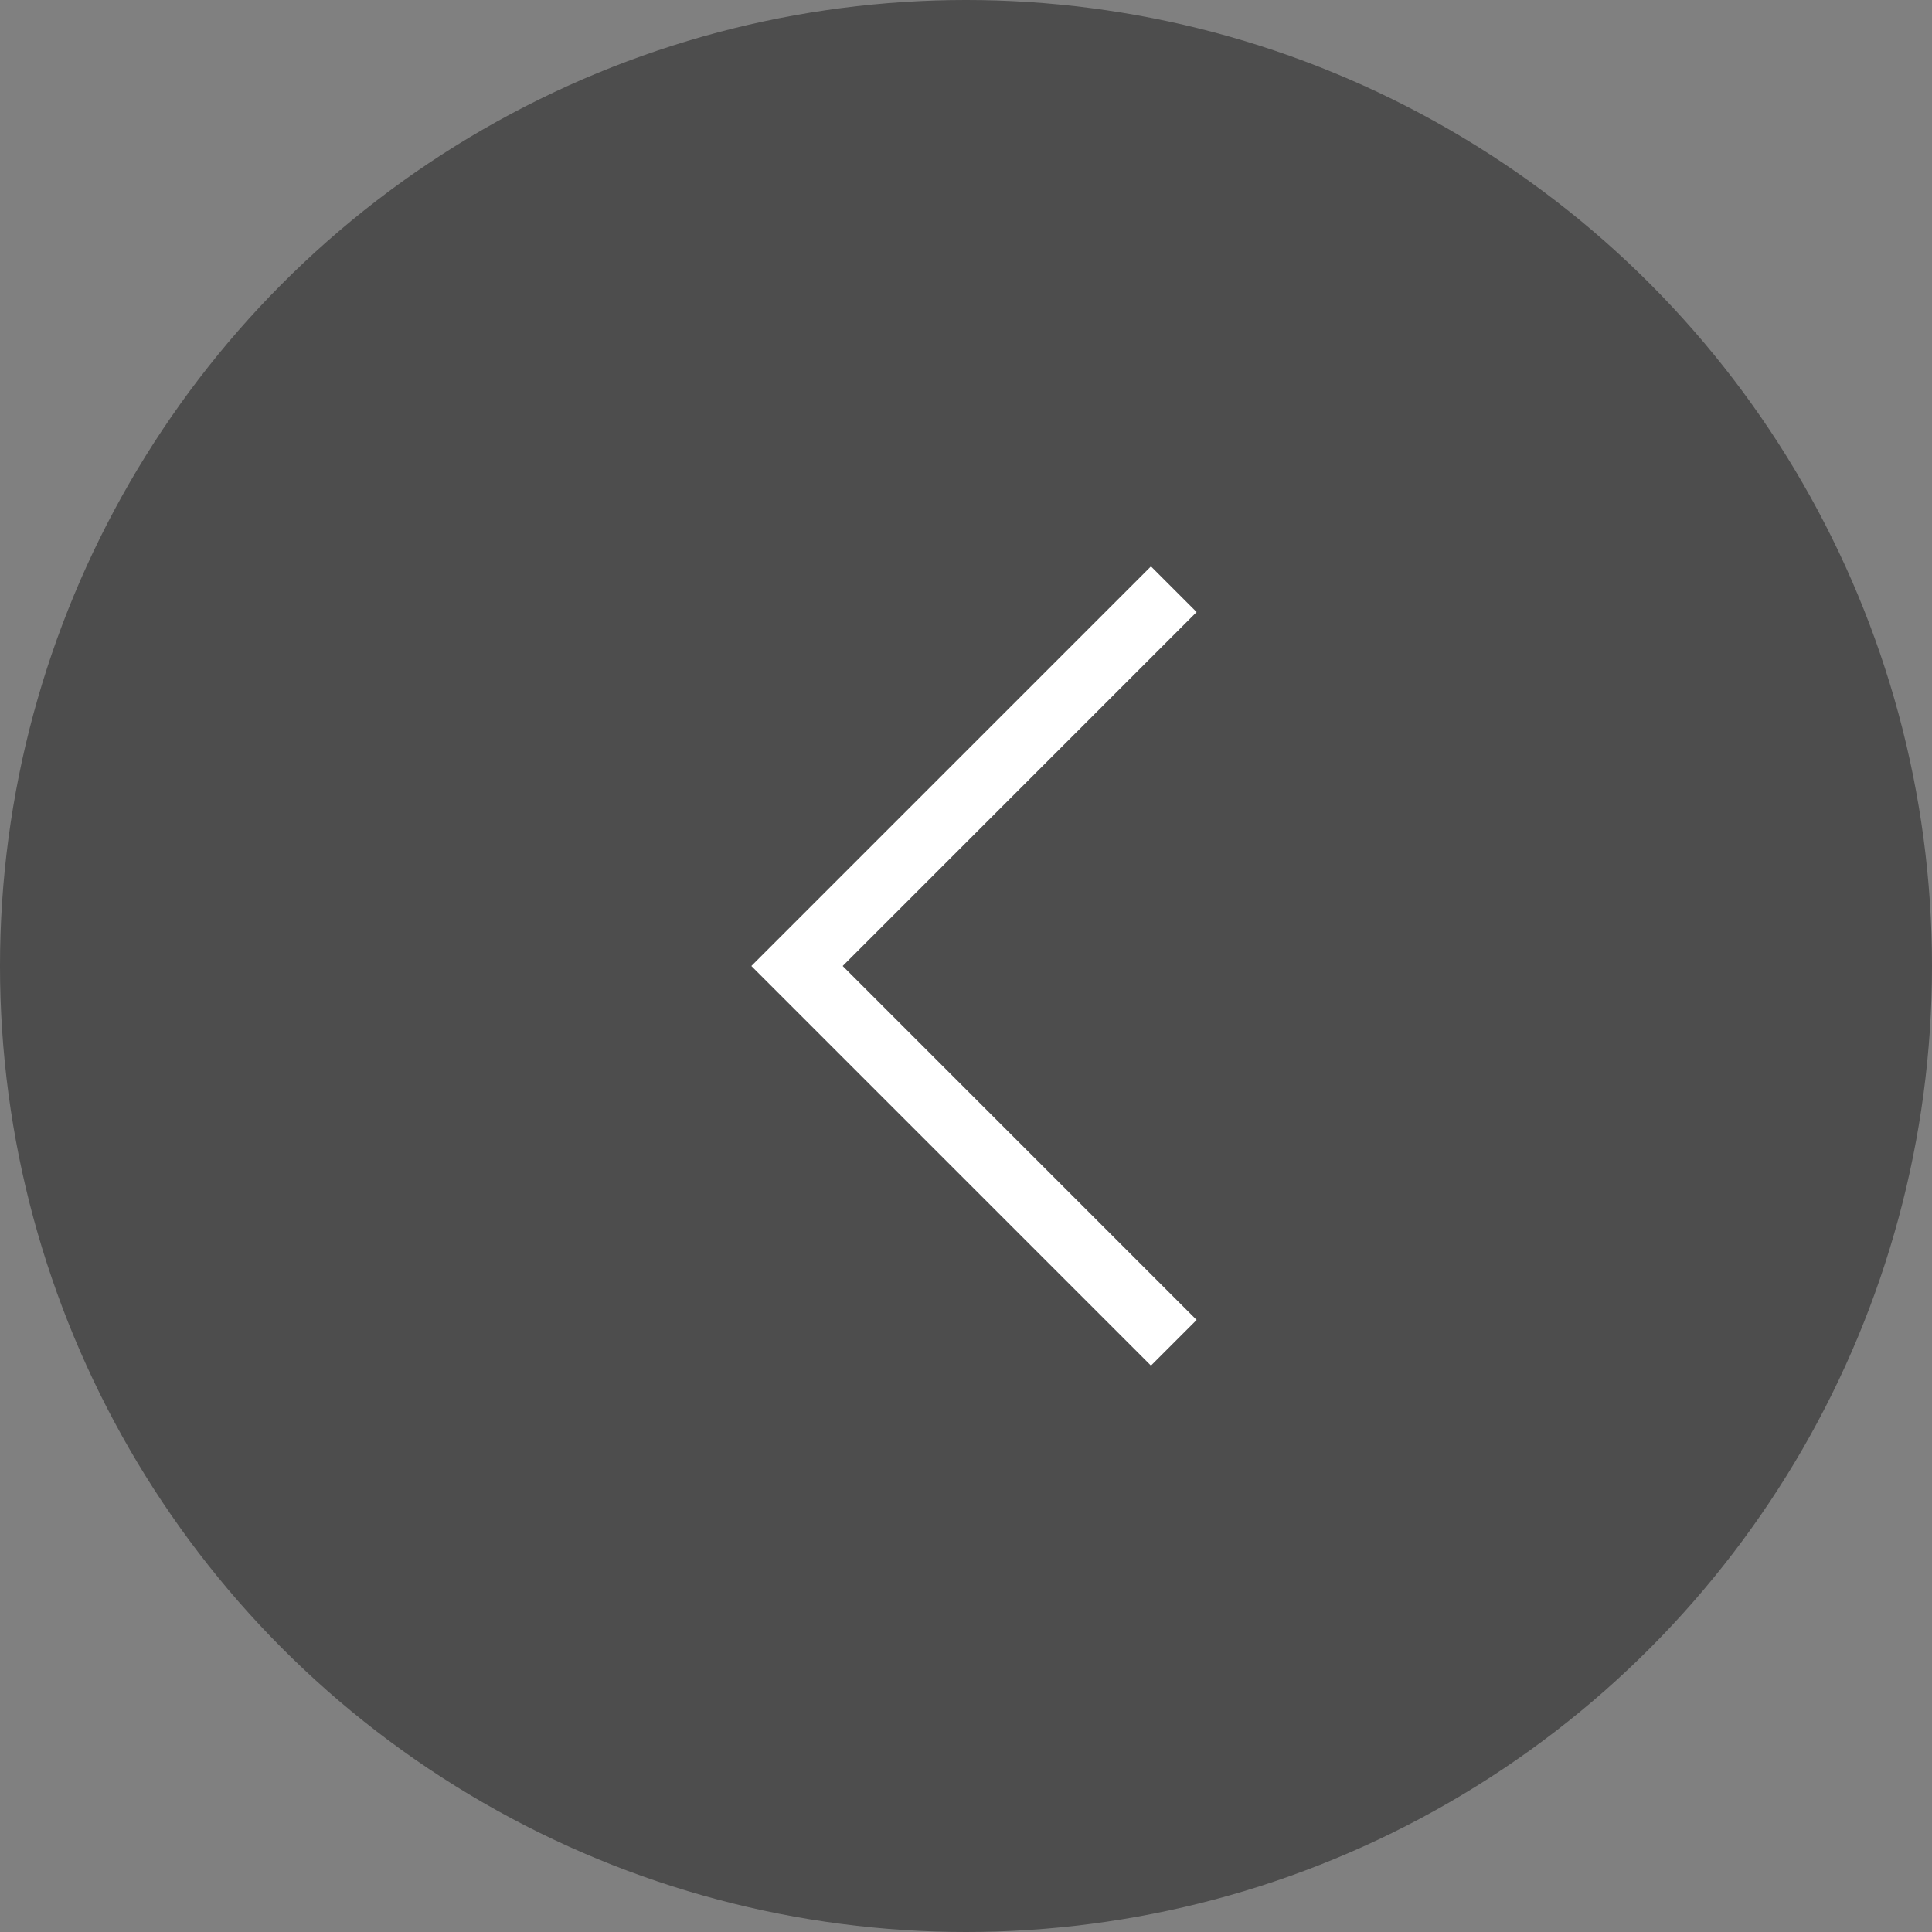 <svg fill="none" height="60" viewBox="0 0 60 60" width="60" xmlns="http://www.w3.org/2000/svg" xmlns:xlink="http://www.w3.org/1999/xlink"><rect x="0" y="0" width="60" height="60" fill="#808080" stroke="none"/><mask id="a" height="32" maskUnits="userSpaceOnUse" width="32" x="14" y="14"><path d="m14 14h32v32h-32z" fill="#d9d9d9"/></mask><circle cx="30" cy="30" fill="#000" fill-opacity=".4" r="30"/><g mask="url(#a)"><path d="m35.744 42.41-12.41-12.41 12.41-12.41 1.418 1.418-10.992 10.992 10.992 10.992z" fill="#fff"/></g></svg>